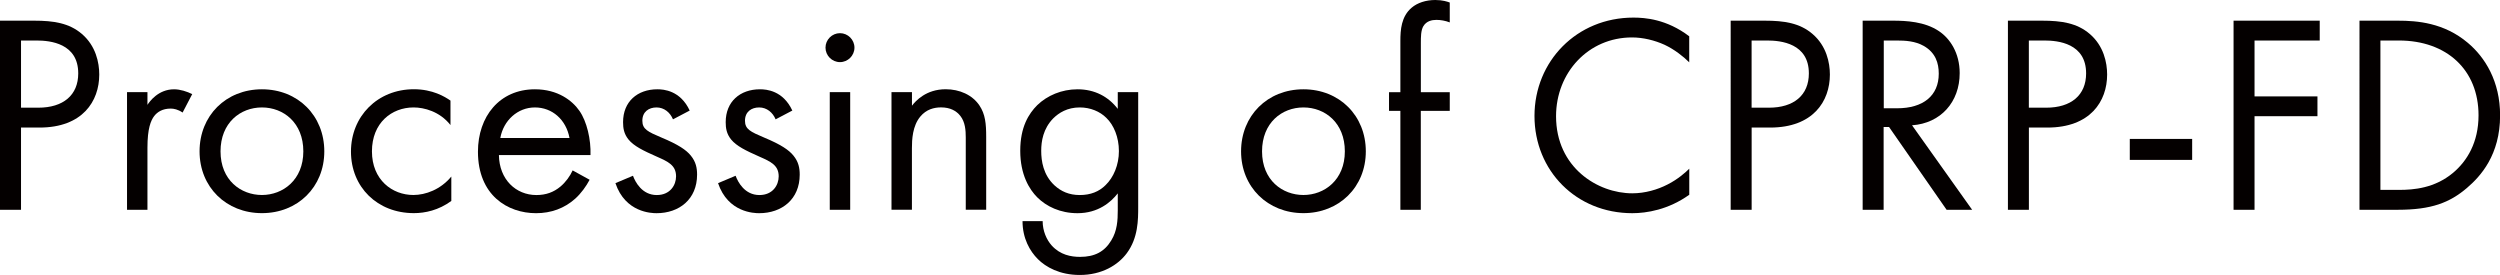<?xml version="1.0" encoding="UTF-8"?><svg xmlns="http://www.w3.org/2000/svg" viewBox="0 0 504.24 55.46"><defs><style>.d{fill:#040000;}</style></defs><g id="a"/><g id="b"><g id="c"><g><path class="d" d="M6.92,4.17c3.83,0,7.03,.46,9.61,2.69,2.8,2.4,3.49,5.77,3.49,8.18,0,5.37-3.37,10.69-12.06,10.69h-3.72v16.58H0V4.17H6.92Zm-2.69,17.55h3.49c5.03,0,8.06-2.52,8.06-6.92,0-6.06-5.66-6.63-8.4-6.63h-3.14v13.55Z"/><path class="d" d="M25.62,18.58h4.12v2.57c.4-.63,2.17-3.14,5.37-3.14,1.26,0,2.63,.46,3.66,.97l-1.94,3.72c-.92-.63-1.77-.8-2.4-.8-1.66,0-2.69,.69-3.32,1.49-.69,.91-1.37,2.52-1.37,6.4v12.52h-4.12V18.58Z"/><path class="d" d="M40.25,30.53c0-7.2,5.32-12.52,12.58-12.52s12.58,5.32,12.58,12.52-5.37,12.46-12.58,12.46-12.58-5.26-12.58-12.46Zm4.23,0c0,5.83,4.12,8.8,8.35,8.8s8.35-3.03,8.35-8.8-4-8.86-8.35-8.86-8.35,3.09-8.35,8.86Z"/><path class="d" d="M90.85,25.21c-2.17-2.74-5.32-3.54-7.43-3.54-4.4,0-8.4,3.09-8.4,8.86s4.12,8.8,8.35,8.8c2.46,0,5.49-1.09,7.66-3.72v4.92c-2.57,1.89-5.32,2.46-7.55,2.46-7.38,0-12.69-5.26-12.69-12.41s5.38-12.58,12.69-12.58c3.77,0,6.23,1.49,7.38,2.29v4.92Z"/><path class="d" d="M118.93,36.25c-.69,1.31-1.71,2.74-2.92,3.83-2.17,1.94-4.86,2.92-7.89,2.92-5.72,0-11.72-3.6-11.72-12.41,0-7.09,4.35-12.58,11.49-12.58,4.63,0,7.55,2.29,8.98,4.35,1.49,2.12,2.34,5.77,2.23,8.92h-18.47c.06,4.92,3.43,8.06,7.55,8.06,1.94,0,3.49-.57,4.86-1.71,1.09-.92,1.94-2.12,2.46-3.26l3.43,1.89Zm-4.06-8.41c-.69-3.72-3.49-6.17-6.98-6.17s-6.35,2.63-6.98,6.17h13.95Z"/><path class="d" d="M135.74,24.07c-.57-1.37-1.77-2.4-3.32-2.4s-2.86,.86-2.86,2.69c0,1.71,1.14,2.23,3.83,3.37,3.43,1.43,5.03,2.52,5.95,3.66,1.03,1.26,1.26,2.52,1.26,3.83,0,4.97-3.6,7.78-8.18,7.78-.97,0-6.29-.11-8.29-6.06l3.54-1.49c.46,1.26,1.83,3.89,4.8,3.89,2.69,0,3.89-2,3.89-3.77,0-2.23-1.6-2.97-3.83-3.95-2.86-1.26-4.69-2.17-5.77-3.49-.92-1.14-1.09-2.29-1.09-3.49,0-4.17,2.92-6.63,6.92-6.63,1.26,0,4.63,.23,6.52,4.29l-3.37,1.77Z"/><path class="d" d="M156.44,24.07c-.57-1.37-1.77-2.4-3.32-2.4s-2.86,.86-2.86,2.69c0,1.71,1.14,2.23,3.83,3.37,3.43,1.43,5.03,2.52,5.95,3.66,1.03,1.26,1.26,2.52,1.26,3.83,0,4.97-3.6,7.78-8.18,7.78-.97,0-6.29-.11-8.29-6.06l3.54-1.49c.46,1.26,1.83,3.89,4.8,3.89,2.69,0,3.89-2,3.89-3.77,0-2.23-1.6-2.97-3.83-3.95-2.86-1.26-4.69-2.17-5.77-3.49-.92-1.14-1.09-2.29-1.09-3.49,0-4.17,2.92-6.63,6.92-6.63,1.26,0,4.63,.23,6.52,4.29l-3.37,1.77Z"/><path class="d" d="M169.42,6.69c1.6,0,2.92,1.32,2.92,2.92s-1.32,2.92-2.92,2.92-2.92-1.32-2.92-2.92,1.32-2.92,2.92-2.92Zm2.06,11.89v23.73h-4.12V18.58h4.12Z"/><path class="d" d="M179.82,18.58h4.12v2.74c.74-.97,2.86-3.32,6.8-3.32,2.8,0,5.37,1.14,6.8,3.26,1.2,1.77,1.37,3.72,1.37,6.35v14.69h-4.12v-14.58c0-1.43-.11-3.09-1.09-4.34-.8-1.03-2.06-1.72-3.89-1.72-1.43,0-2.97,.4-4.17,1.83-1.6,1.89-1.71,4.69-1.71,6.4v12.41h-4.12V18.58Z"/><path class="d" d="M225.45,18.58h4.12v23.16c0,2.57,0,6.23-2.29,9.32-1.77,2.4-5.03,4.4-9.49,4.4-4.06,0-6.86-1.6-8.46-3.2s-3.09-4.17-3.09-7.66h4.06c0,2,.8,3.77,1.83,4.92,1.71,1.89,3.89,2.29,5.72,2.29,2.92,0,4.92-1.03,6.29-3.32,1.2-1.94,1.31-4.06,1.31-6.06v-3.43c-1.37,1.77-3.95,4-8.12,4-3.49,0-6.29-1.37-8.12-3.2-1.6-1.6-3.43-4.57-3.43-9.38s1.71-7.49,3.43-9.21c2-1.94,4.92-3.2,8.12-3.2,3.49,0,6.23,1.49,8.12,3.95v-3.37Zm-13.04,5.32c-2,2.06-2.4,4.57-2.4,6.52,0,2.06,.4,4.86,2.69,6.98,1.32,1.2,2.92,1.94,5.09,1.94s3.89-.69,5.2-2c1.6-1.54,2.69-4.06,2.69-6.86s-1.03-5.26-2.52-6.69c-1.31-1.32-3.26-2.12-5.37-2.12-2.52,0-4.23,1.09-5.38,2.23Z"/><path class="d" d="M250.32,30.53c0-7.2,5.32-12.52,12.58-12.52s12.58,5.32,12.58,12.52-5.38,12.46-12.58,12.46-12.58-5.26-12.58-12.46Zm4.23,0c0,5.83,4.12,8.8,8.35,8.8s8.35-3.03,8.35-8.8-4-8.86-8.35-8.86-8.35,3.09-8.35,8.86Z"/><path class="d" d="M286.57,22.36v19.95h-4.12V22.36h-2.29v-3.77h2.29V8.23c0-2.17,.17-4.92,2.29-6.69,1.14-.97,2.86-1.54,4.75-1.54,1.49,0,2.46,.34,2.92,.51V4.52c-.86-.34-1.83-.51-2.69-.51-.92,0-2,.23-2.63,1.26-.51,.86-.51,2.17-.51,3.43v9.89h5.83v3.77h-5.83Z"/><path class="d" d="M340.72,12.58c-1.2-1.2-3.03-2.63-4.97-3.54-2-.91-4.34-1.49-6.58-1.49-8.8,0-15.32,7.09-15.32,15.89,0,10.35,8.4,15.55,15.38,15.55,2.57,0,5.09-.74,7.09-1.77,2.17-1.09,3.72-2.52,4.4-3.2v5.26c-4.23,3.03-8.63,3.72-11.49,3.72-11.32,0-19.73-8.58-19.73-19.61s8.52-19.84,19.95-19.84c2.29,0,6.69,.29,11.26,3.77v5.26Z"/><path class="d" d="M355.98,4.17c3.83,0,7.03,.46,9.61,2.69,2.8,2.4,3.49,5.77,3.49,8.18,0,5.37-3.37,10.69-12.06,10.69h-3.72v16.58h-4.23V4.17h6.92Zm-2.69,17.55h3.49c5.03,0,8.06-2.52,8.06-6.92,0-6.06-5.66-6.63-8.4-6.63h-3.15v13.55Z"/><path class="d" d="M381.83,4.17c2.57,0,6.4,.17,9.26,2.12,2.23,1.49,4.17,4.4,4.17,8.46,0,5.83-3.83,10.12-9.61,10.52l12.12,17.04h-5.15l-11.61-16.7h-1.09v16.7h-4.23V4.17h6.12Zm-1.89,17.67h2.69c5.26,0,8.41-2.52,8.41-6.98,0-2.12-.63-4.23-3.03-5.6-1.72-.97-3.66-1.09-5.49-1.09h-2.57v13.67Z"/><path class="d" d="M411.9,4.17c3.83,0,7.03,.46,9.61,2.69,2.8,2.4,3.49,5.77,3.49,8.18,0,5.37-3.37,10.69-12.06,10.69h-3.72v16.58h-4.23V4.17h6.92Zm-2.69,17.55h3.49c5.03,0,8.06-2.52,8.06-6.92,0-6.06-5.66-6.63-8.4-6.63h-3.15v13.55Z"/><path class="d" d="M429.57,28.02h12.58v4.23h-12.58v-4.23Z"/><path class="d" d="M467.88,8.18h-13.15v11.26h12.69v4h-12.69v18.87h-4.23V4.17h17.38v4Z"/><path class="d" d="M475.89,4.17h7.78c3.83,0,9.26,.4,14.07,4.46,3.49,2.92,6.52,7.78,6.52,14.64,0,8-3.94,12.29-6.69,14.64-3.49,2.97-7.15,4.4-13.95,4.4h-7.72V4.17Zm4.23,34.13h3.72c3.03,0,7.2-.34,10.92-3.43,2.86-2.4,5.15-6.17,5.15-11.61,0-9.15-6.4-15.09-16.07-15.09h-3.72v30.13Z"/></g></g></g></svg>